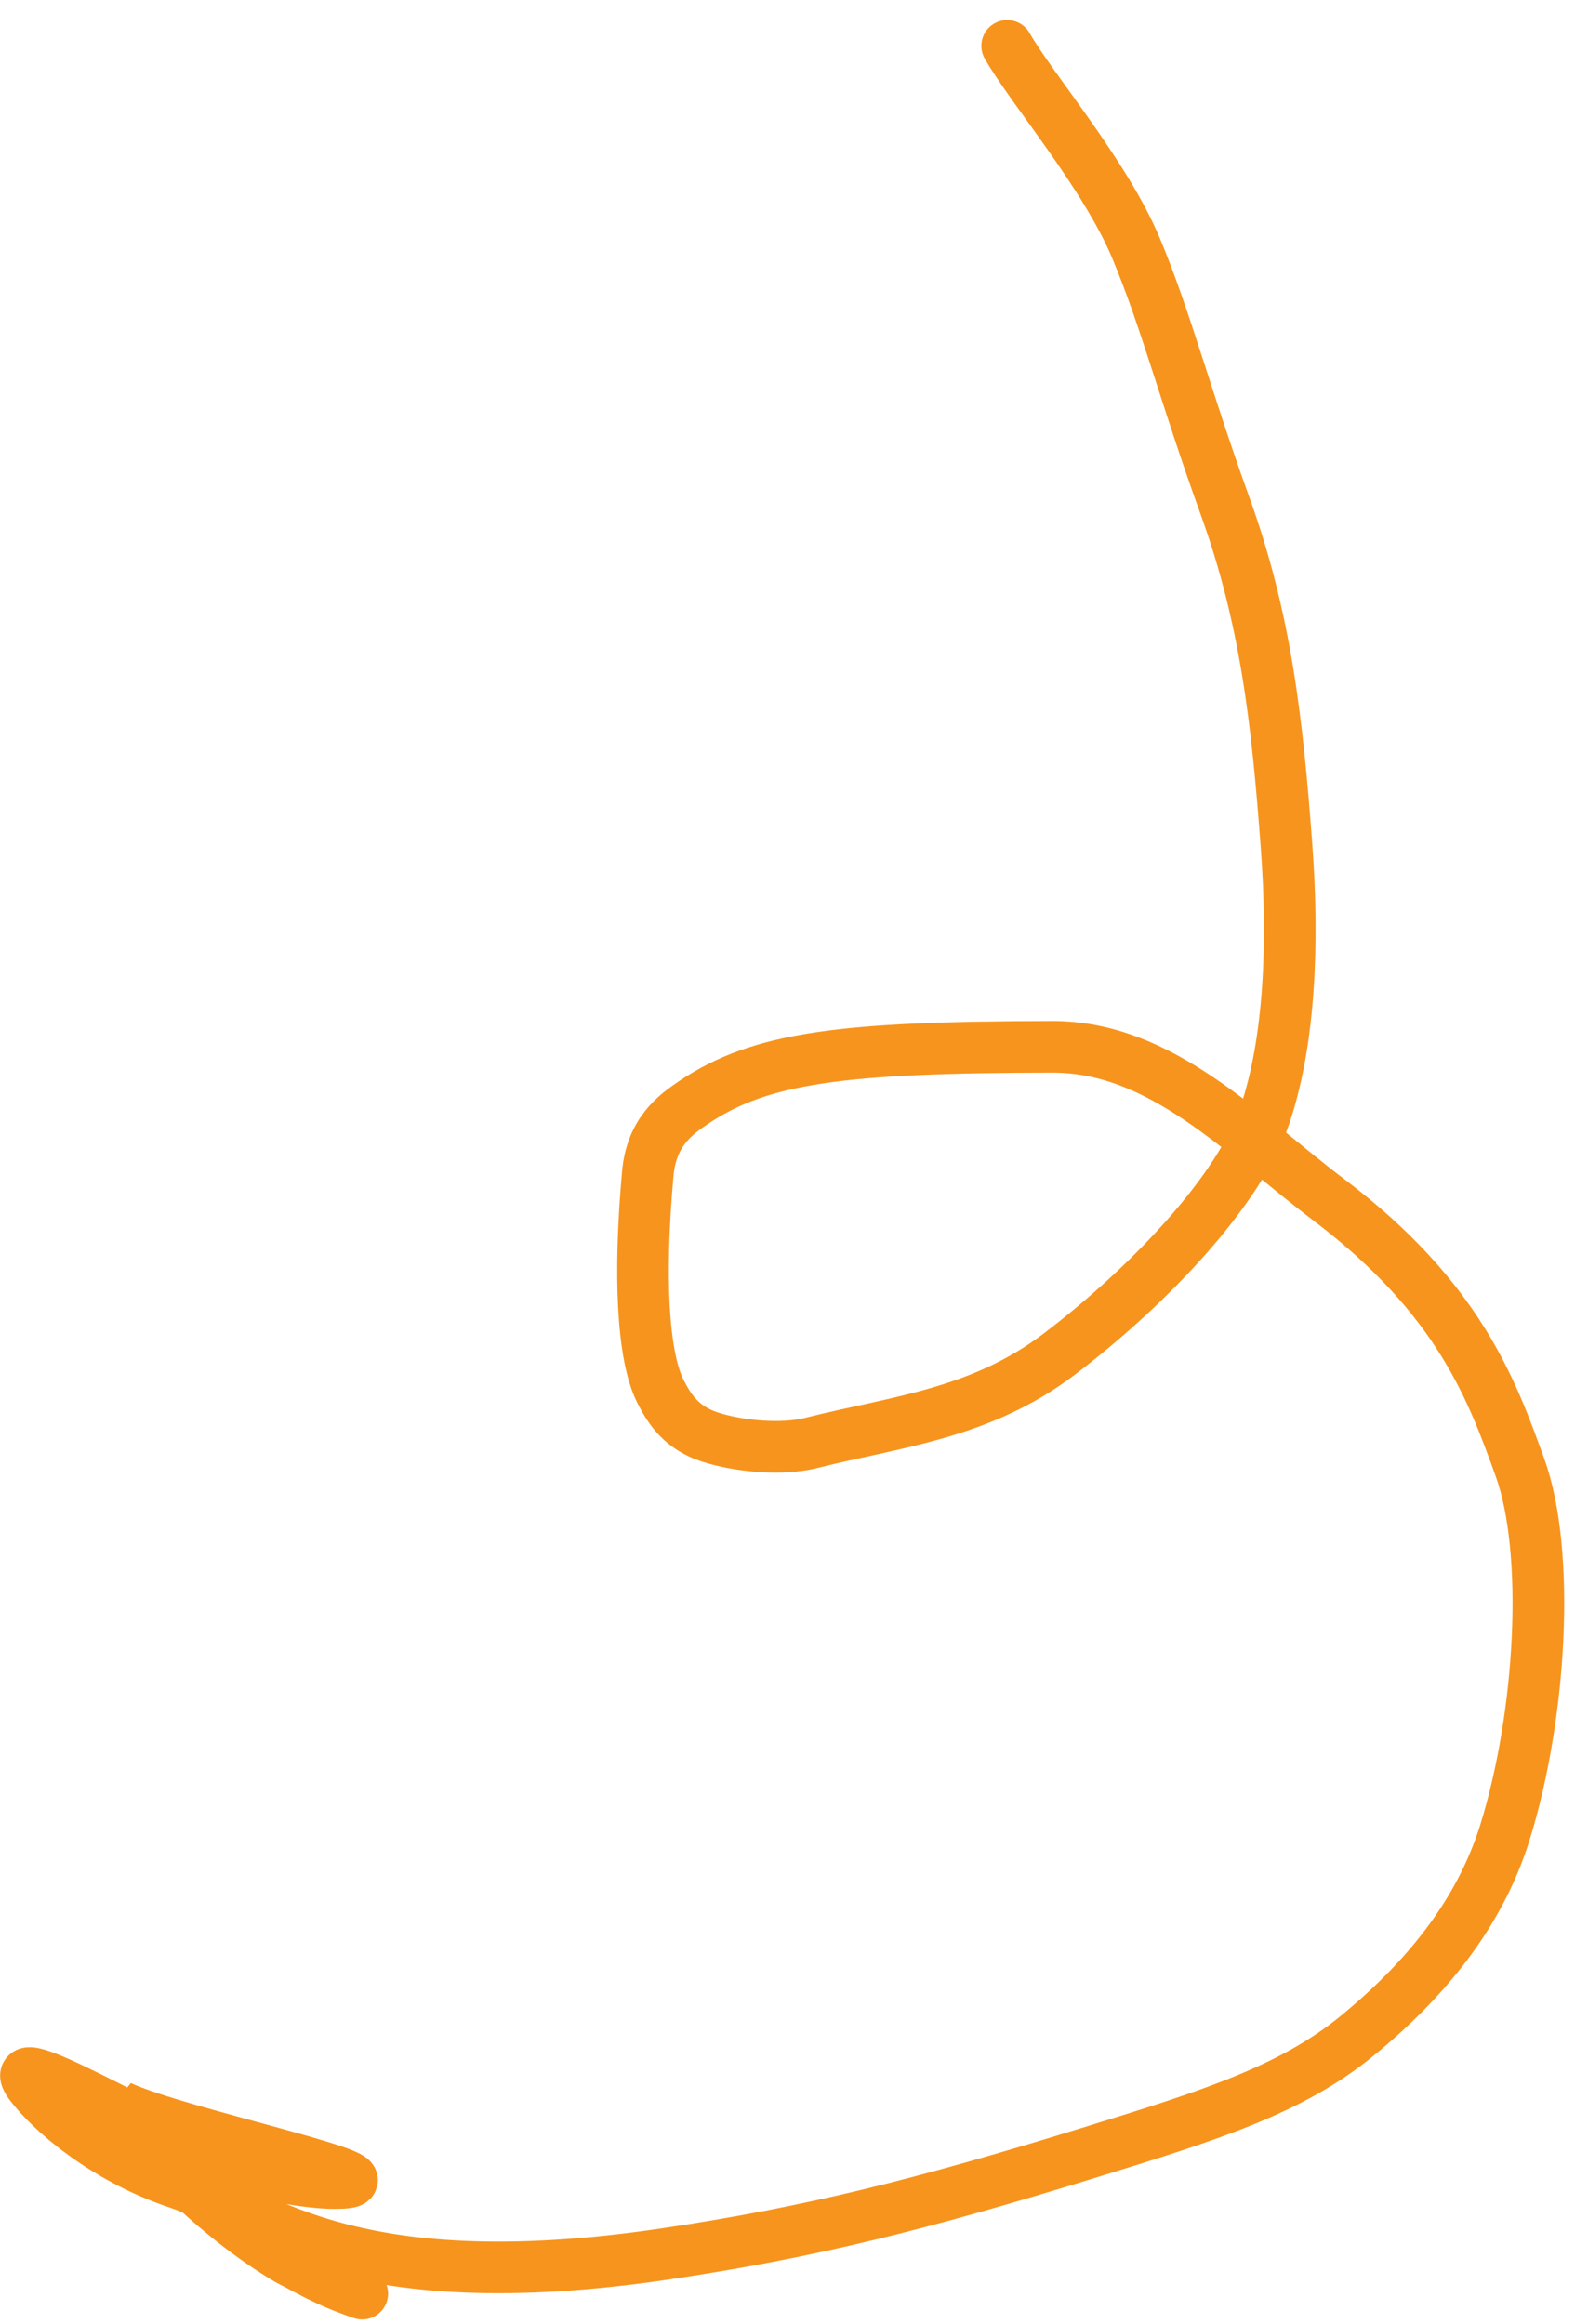 <?xml version="1.0" encoding="UTF-8"?> <svg xmlns="http://www.w3.org/2000/svg" width="61" height="90" viewBox="0 0 61 90" fill="none"><path d="M39.008 1.776C39.95 3.431 42.804 6.757 43.999 9.615C45.162 12.394 45.901 15.32 47.446 19.598C49.027 23.975 49.469 27.922 49.83 32.8C50.105 36.53 49.955 40.296 49.002 43.154C48.023 46.091 44.502 49.802 41.041 52.435C37.988 54.758 34.74 55.054 31.411 55.889C30.253 56.179 28.575 56.01 27.49 55.657C26.405 55.303 25.934 54.597 25.574 53.88C24.881 52.501 24.736 49.373 25.089 45.452C25.233 43.853 26.149 43.179 26.866 42.698C29.437 40.97 32.571 40.553 40.76 40.546C44.959 40.542 48.028 43.864 51.482 46.483C56.516 50.301 57.79 53.855 58.867 56.831C60.05 60.095 59.702 66.429 58.282 70.985C57.297 74.145 55.192 76.69 52.577 78.838C50.019 80.939 46.872 81.928 42.24 83.359C35.655 85.394 31.415 86.452 25.838 87.287C13.225 89.176 9.764 85.51 6.906 84.558C3.97 83.579 1.907 81.707 1.19 80.754C-0.159 78.962 6.168 82.884 9.026 83.837C10.449 84.311 12.119 84.554 12.958 84.554C16.193 84.554 6.91 82.656 4.64 81.582C6.175 83.598 8.551 85.967 11.166 87.523C11.884 87.88 12.59 88.351 14.031 88.836" stroke="#F7941D" stroke-width="2" stroke-linecap="round"></path></svg> 